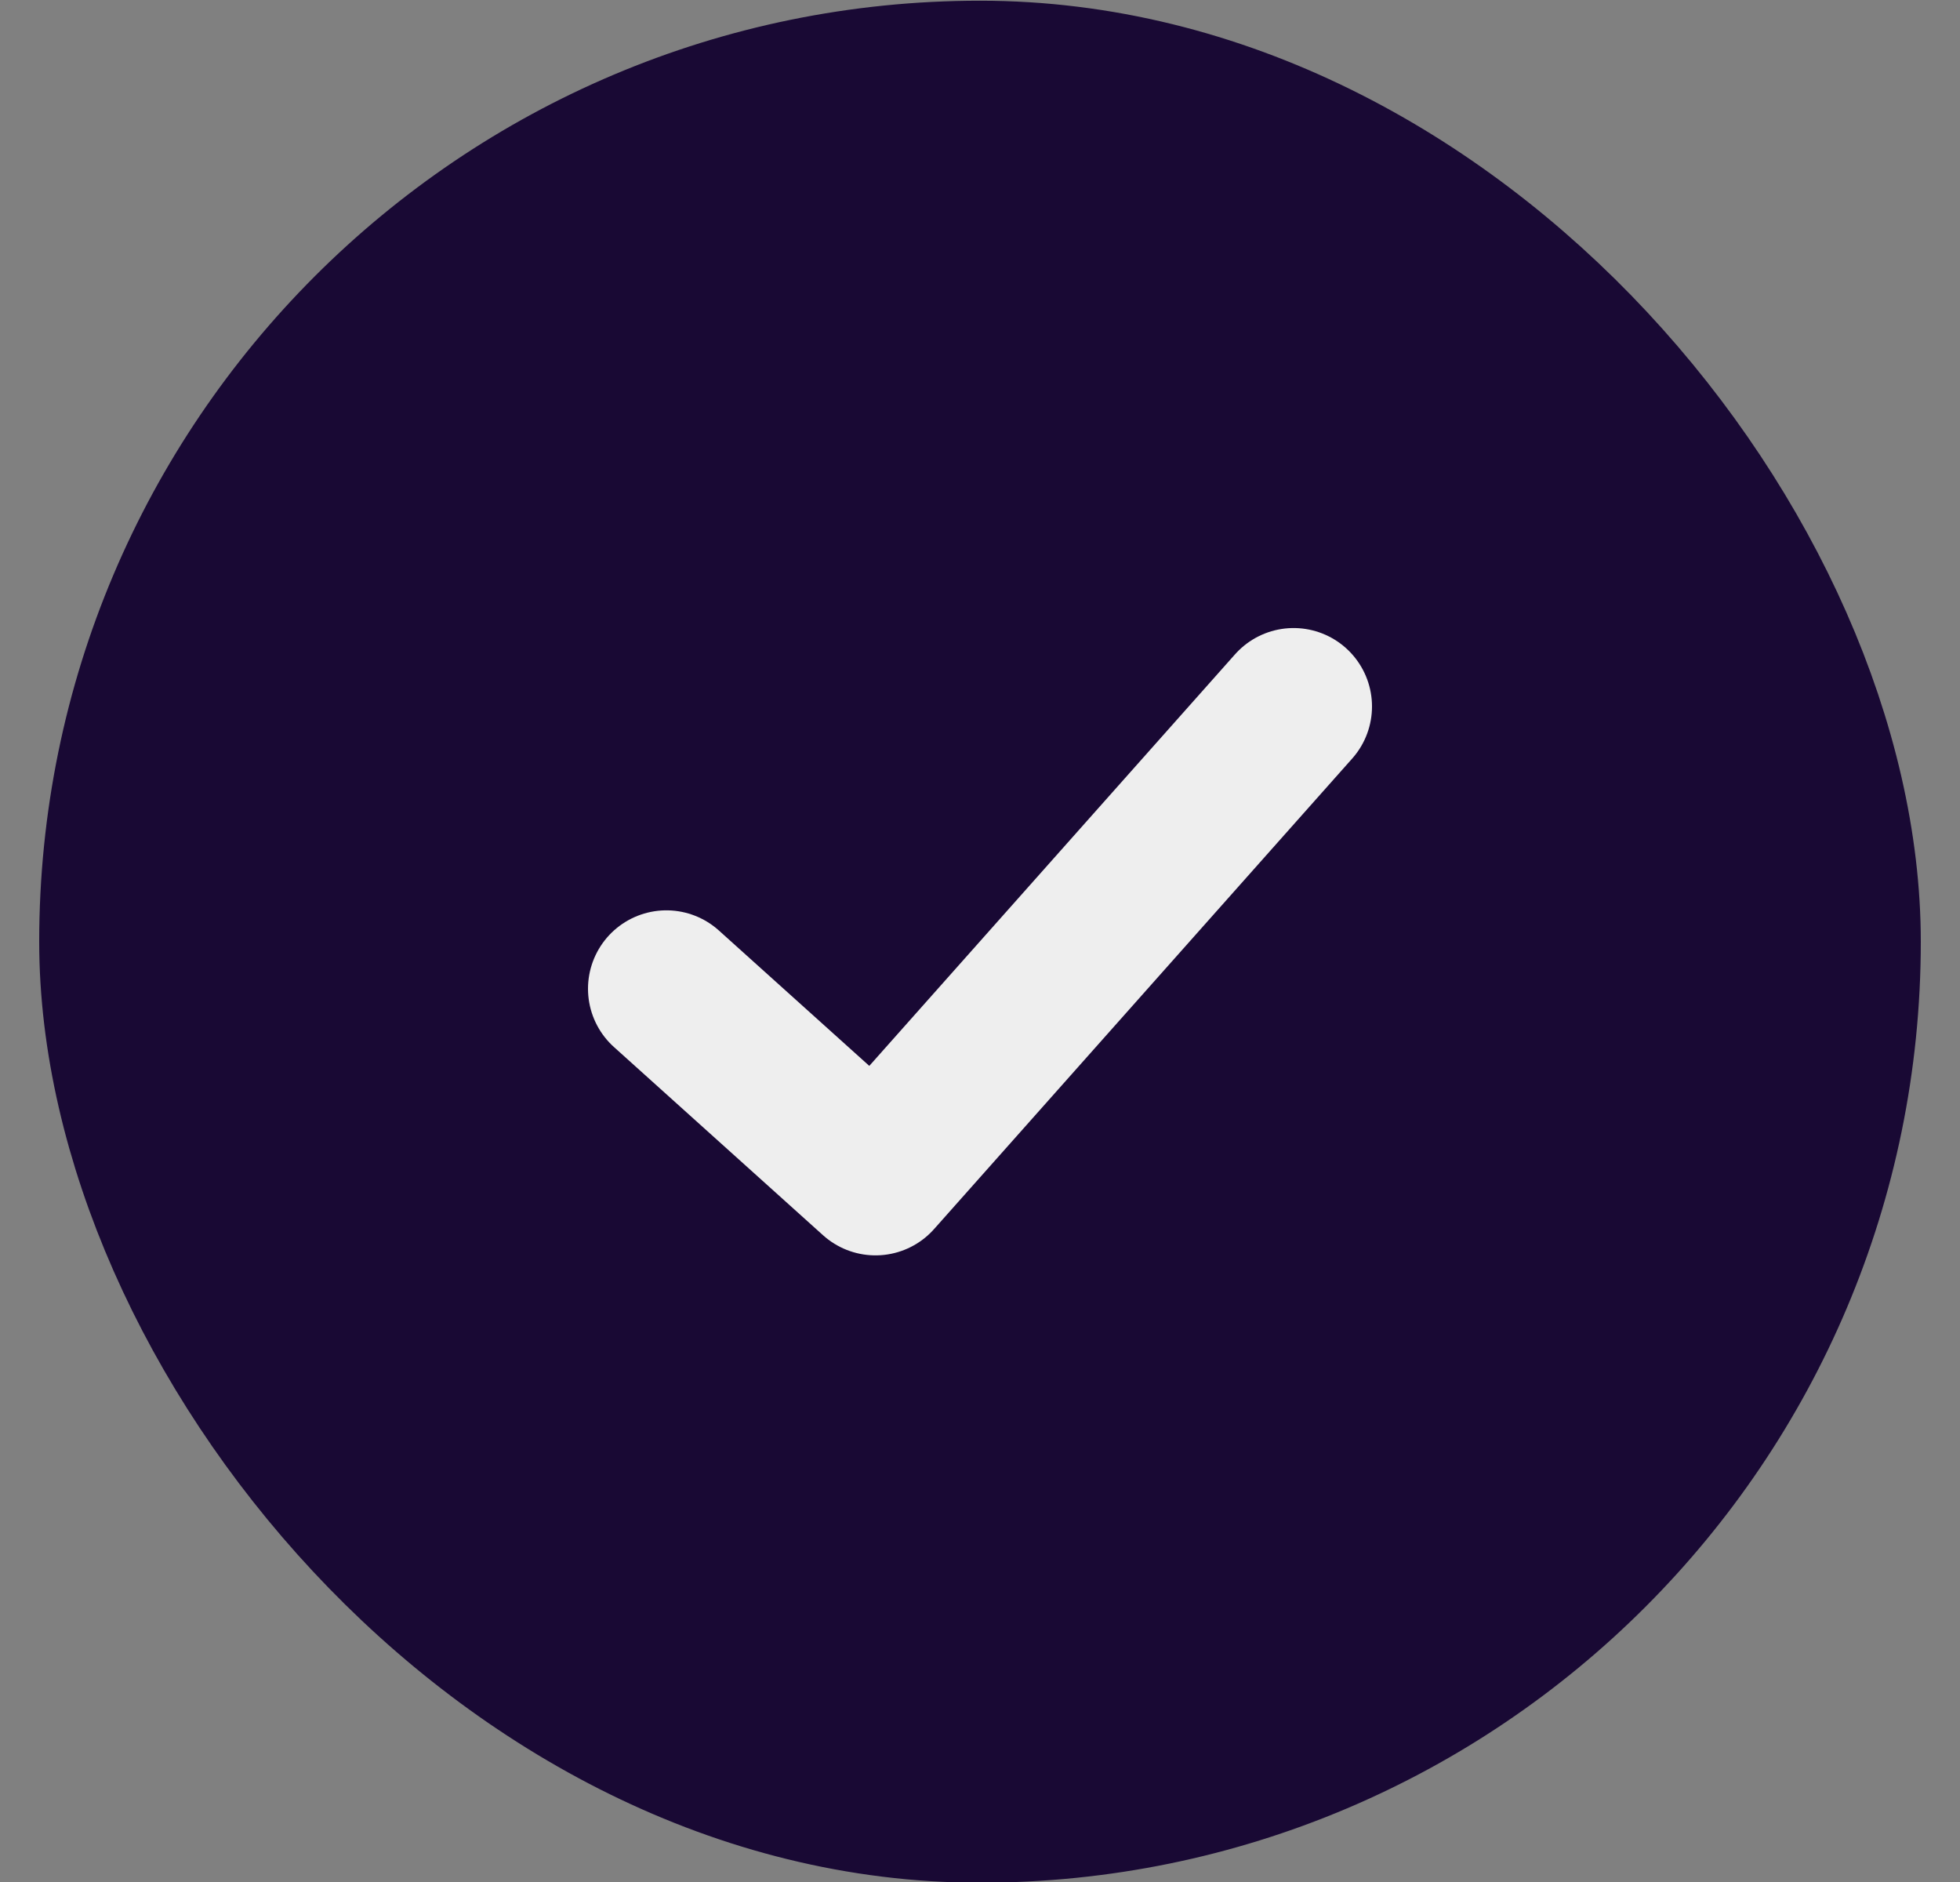 <svg width="25" height="24" viewBox="0 0 25 24" fill="none" xmlns="http://www.w3.org/2000/svg">
<rect x="0" y="0" width="25" height="24" fill="#808080" stroke="none"/>
<rect x="1.5" y="1.009" width="22" height="22" rx="11" fill="#190934" stroke="#190934" stroke-width="2"/>
<path d="M8.5 12.609L11.167 15.009L16.5 9.009" stroke="#EEEEEE" stroke-width="2" stroke-linecap="round" stroke-linejoin="round"/>
</svg>
